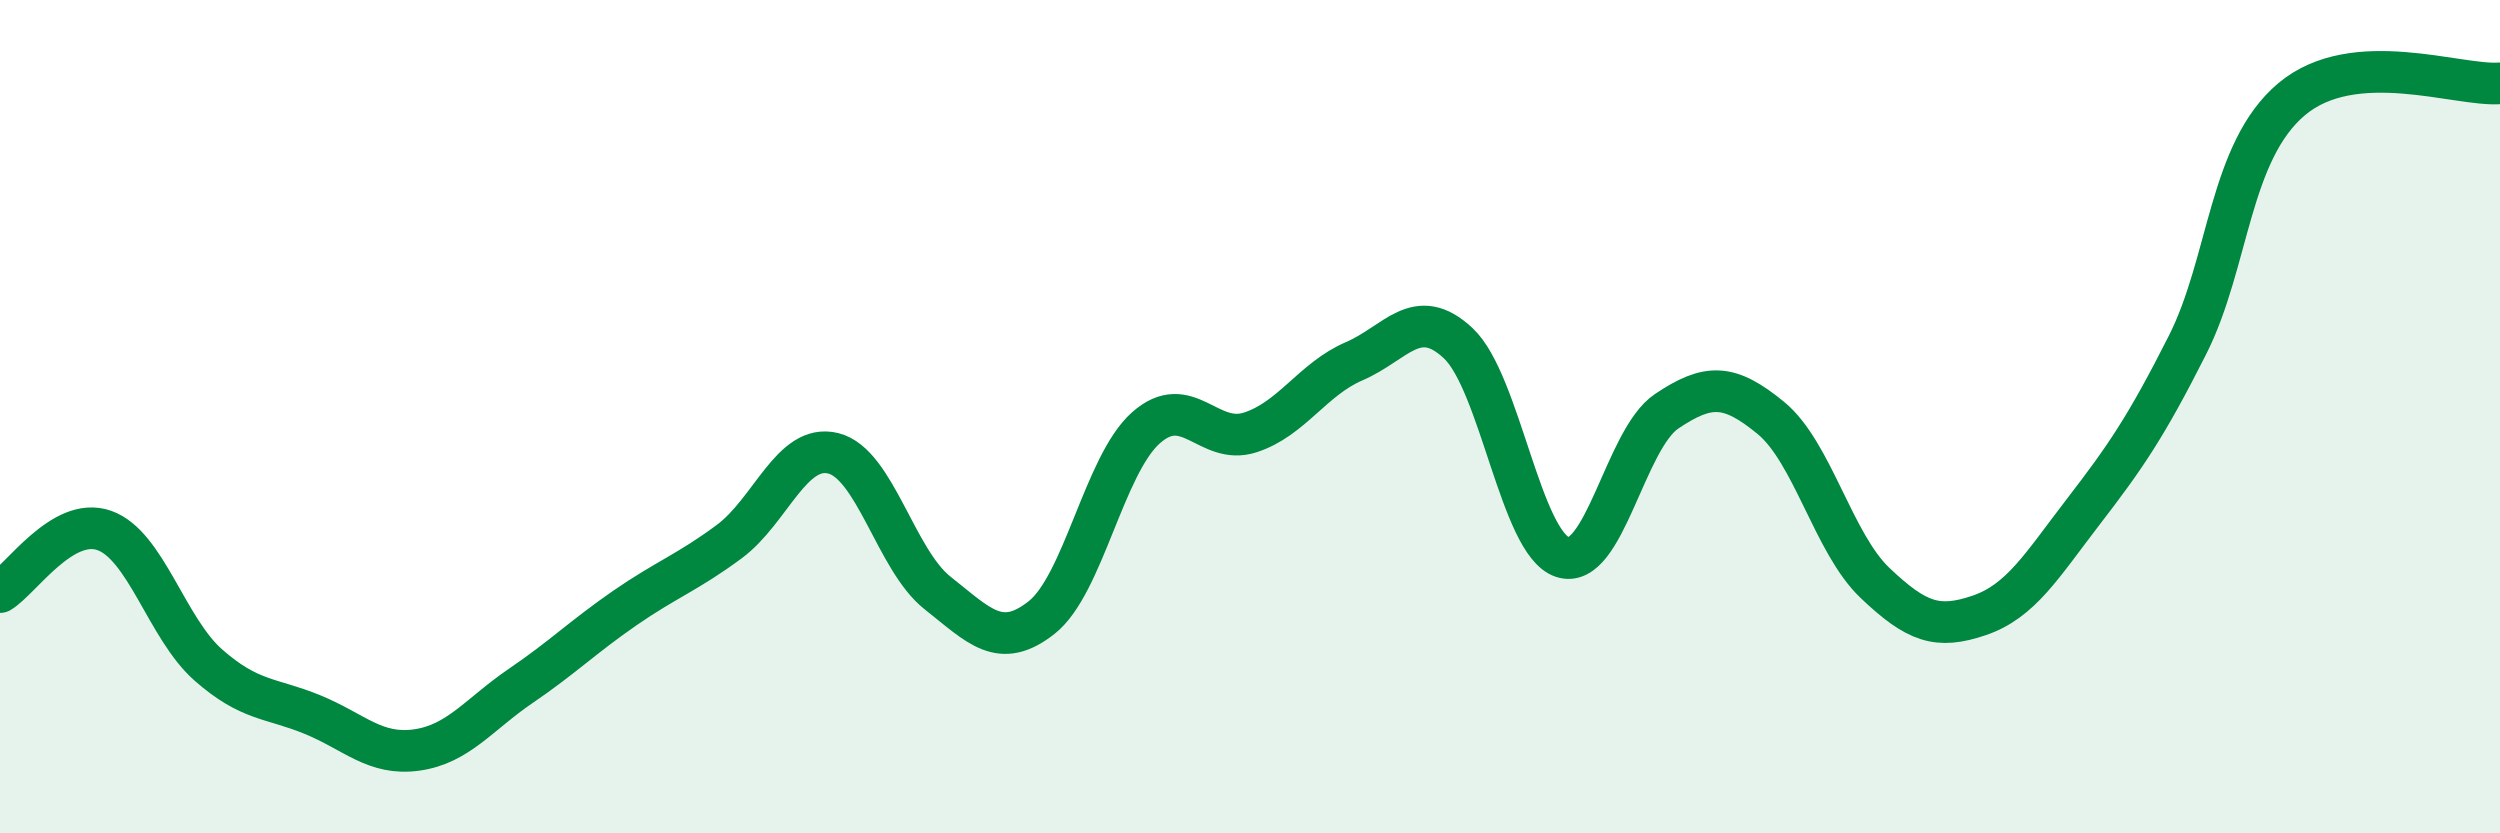 
    <svg width="60" height="20" viewBox="0 0 60 20" xmlns="http://www.w3.org/2000/svg">
      <path
        d="M 0,14.21 C 0.5,13.91 1.5,12.38 2.5,12.73 C 3.5,13.08 4,15.08 5,15.96 C 6,16.84 6.5,16.74 7.5,17.15 C 8.5,17.56 9,18.14 10,18 C 11,17.86 11.5,17.14 12.5,16.46 C 13.5,15.78 14,15.28 15,14.59 C 16,13.9 16.5,13.74 17.5,13 C 18.5,12.26 19,10.63 20,10.88 C 21,11.13 21.5,13.44 22.5,14.23 C 23.5,15.02 24,15.61 25,14.82 C 26,14.03 26.5,11.16 27.5,10.27 C 28.5,9.38 29,10.7 30,10.38 C 31,10.06 31.5,9.1 32.5,8.67 C 33.5,8.24 34,7.3 35,8.24 C 36,9.18 36.5,13.04 37.5,13.37 C 38.5,13.7 39,10.54 40,9.87 C 41,9.2 41.5,9.21 42.5,10.03 C 43.5,10.85 44,13.04 45,13.99 C 46,14.94 46.5,15.11 47.5,14.77 C 48.5,14.43 49,13.58 50,12.28 C 51,10.98 51.5,10.26 52.5,8.28 C 53.5,6.3 53.5,3.64 55,2.38 C 56.5,1.12 59,2.08 60,2L60 20L0 20Z"
        fill="#008740"
        opacity="0.1"
        stroke-linecap="round"
        stroke-linejoin="round"
      />
      <path
        d="M 0,14.21 C 0.5,13.91 1.5,12.38 2.5,12.73 C 3.5,13.08 4,15.08 5,15.96 C 6,16.84 6.5,16.74 7.5,17.15 C 8.5,17.56 9,18.14 10,18 C 11,17.86 11.5,17.14 12.5,16.46 C 13.5,15.78 14,15.28 15,14.59 C 16,13.9 16.5,13.74 17.5,13 C 18.5,12.26 19,10.63 20,10.88 C 21,11.13 21.5,13.44 22.5,14.23 C 23.5,15.02 24,15.61 25,14.82 C 26,14.03 26.5,11.16 27.5,10.27 C 28.5,9.38 29,10.7 30,10.38 C 31,10.06 31.5,9.1 32.5,8.67 C 33.5,8.24 34,7.3 35,8.24 C 36,9.18 36.5,13.04 37.5,13.37 C 38.5,13.7 39,10.54 40,9.87 C 41,9.2 41.5,9.21 42.5,10.03 C 43.5,10.85 44,13.04 45,13.99 C 46,14.94 46.5,15.11 47.5,14.77 C 48.5,14.43 49,13.58 50,12.28 C 51,10.98 51.5,10.26 52.5,8.28 C 53.5,6.3 53.5,3.64 55,2.38 C 56.5,1.12 59,2.08 60,2"
        stroke="#008740"
        stroke-width="1"
        fill="none"
        stroke-linecap="round"
        stroke-linejoin="round"
      />
    </svg>
  